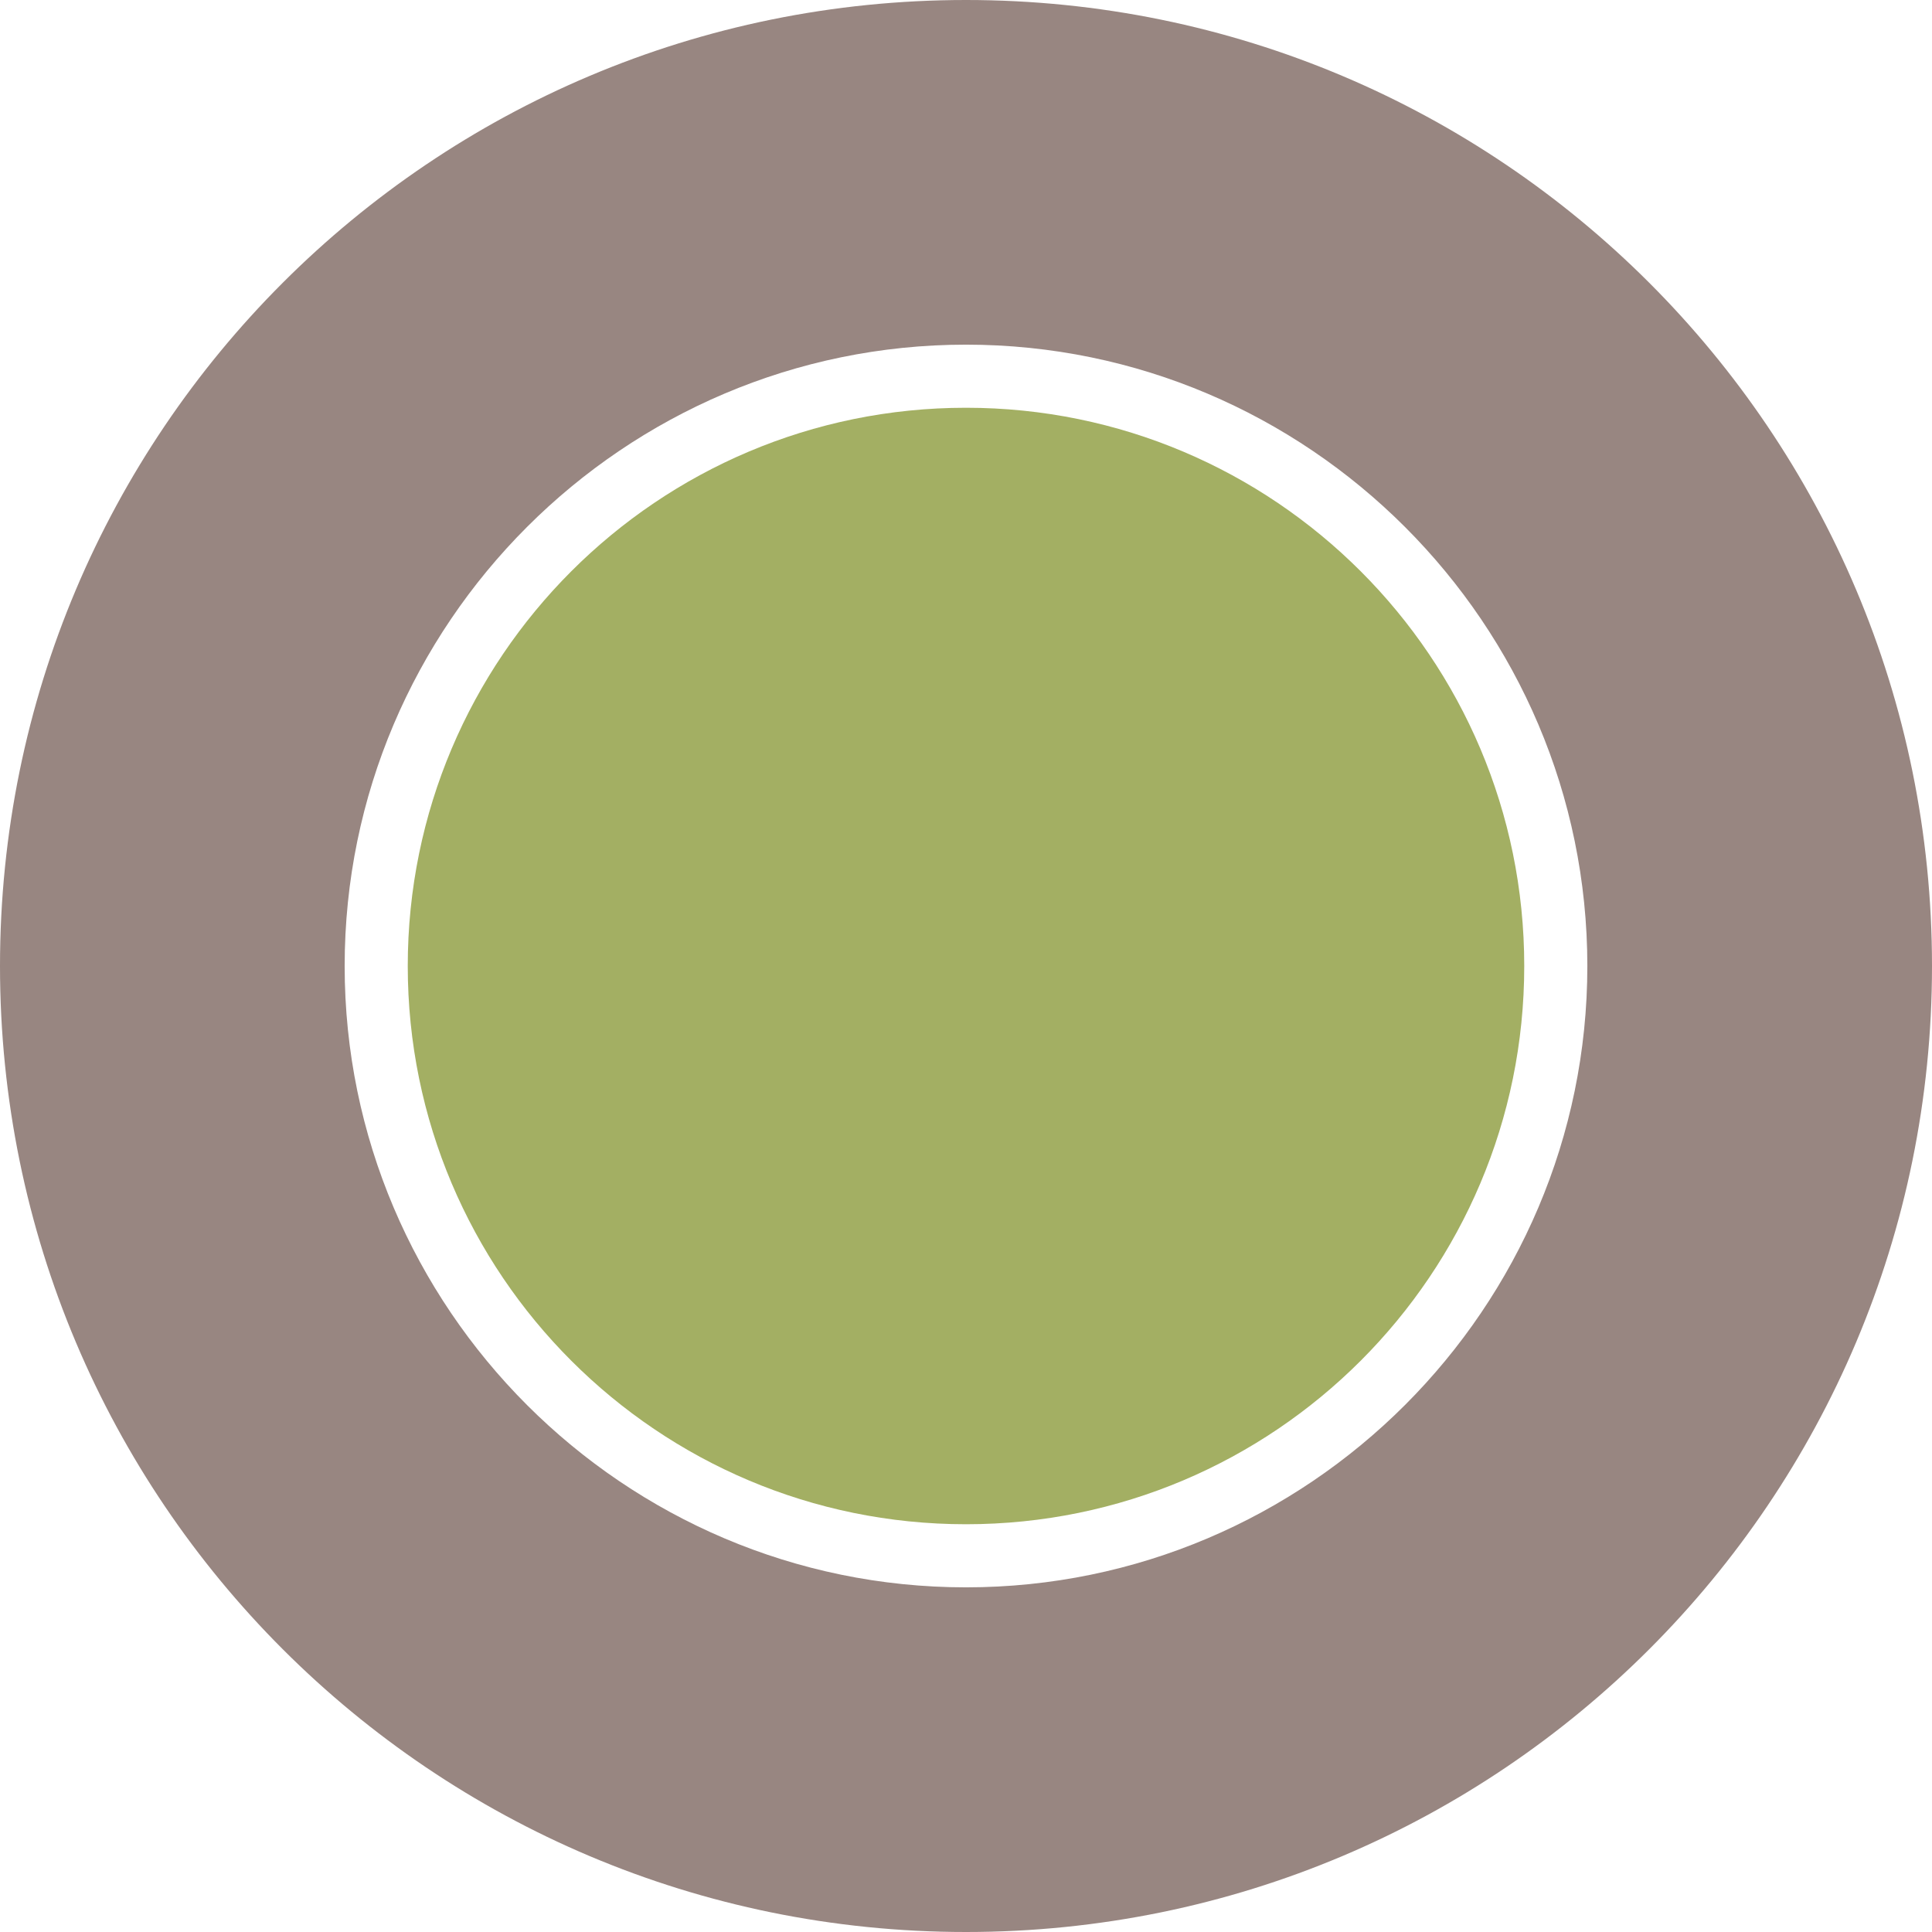 <?xml version="1.0" encoding="UTF-8"?>
<!DOCTYPE svg PUBLIC "-//W3C//DTD SVG 1.1//EN" "http://www.w3.org/Graphics/SVG/1.1/DTD/svg11.dtd">
<!-- Creator: CorelDRAW X5 -->
<svg xmlns="http://www.w3.org/2000/svg" xml:space="preserve" width="7.96mm" height="7.96mm" style="shape-rendering:geometricPrecision; text-rendering:geometricPrecision; image-rendering:optimizeQuality; fill-rule:evenodd; clip-rule:evenodd"
viewBox="0 0 796 796"
 xmlns:xlink="http://www.w3.org/1999/xlink">
 <defs>
  <style type="text/css">
   <![CDATA[
    .fil0 {fill:#988681}
    .fil1 {fill:#A3AF63}
   ]]>
  </style>
 </defs>
 <g id="Livello_x0020_1">
  <path class="fil0" d="M398 0c-220,0 -398,178 -398,398 0,220 178,398 398,398 220,0 398,-178 398,-398 0,-220 -178,-398 -398,-398zm0 654c-141,0 -256,-115 -256,-256 0,-141 115,-256 256,-256 141,0 256,115 256,256 0,141 -115,256 -256,256z"/>
  <path class="fil1" d="M398 168c-127,0 -230,103 -230,230 0,127 103,230 230,230 127,0 230,-103 230,-230 0,-127 -103,-230 -230,-230z"/>
 </g>
</svg>
